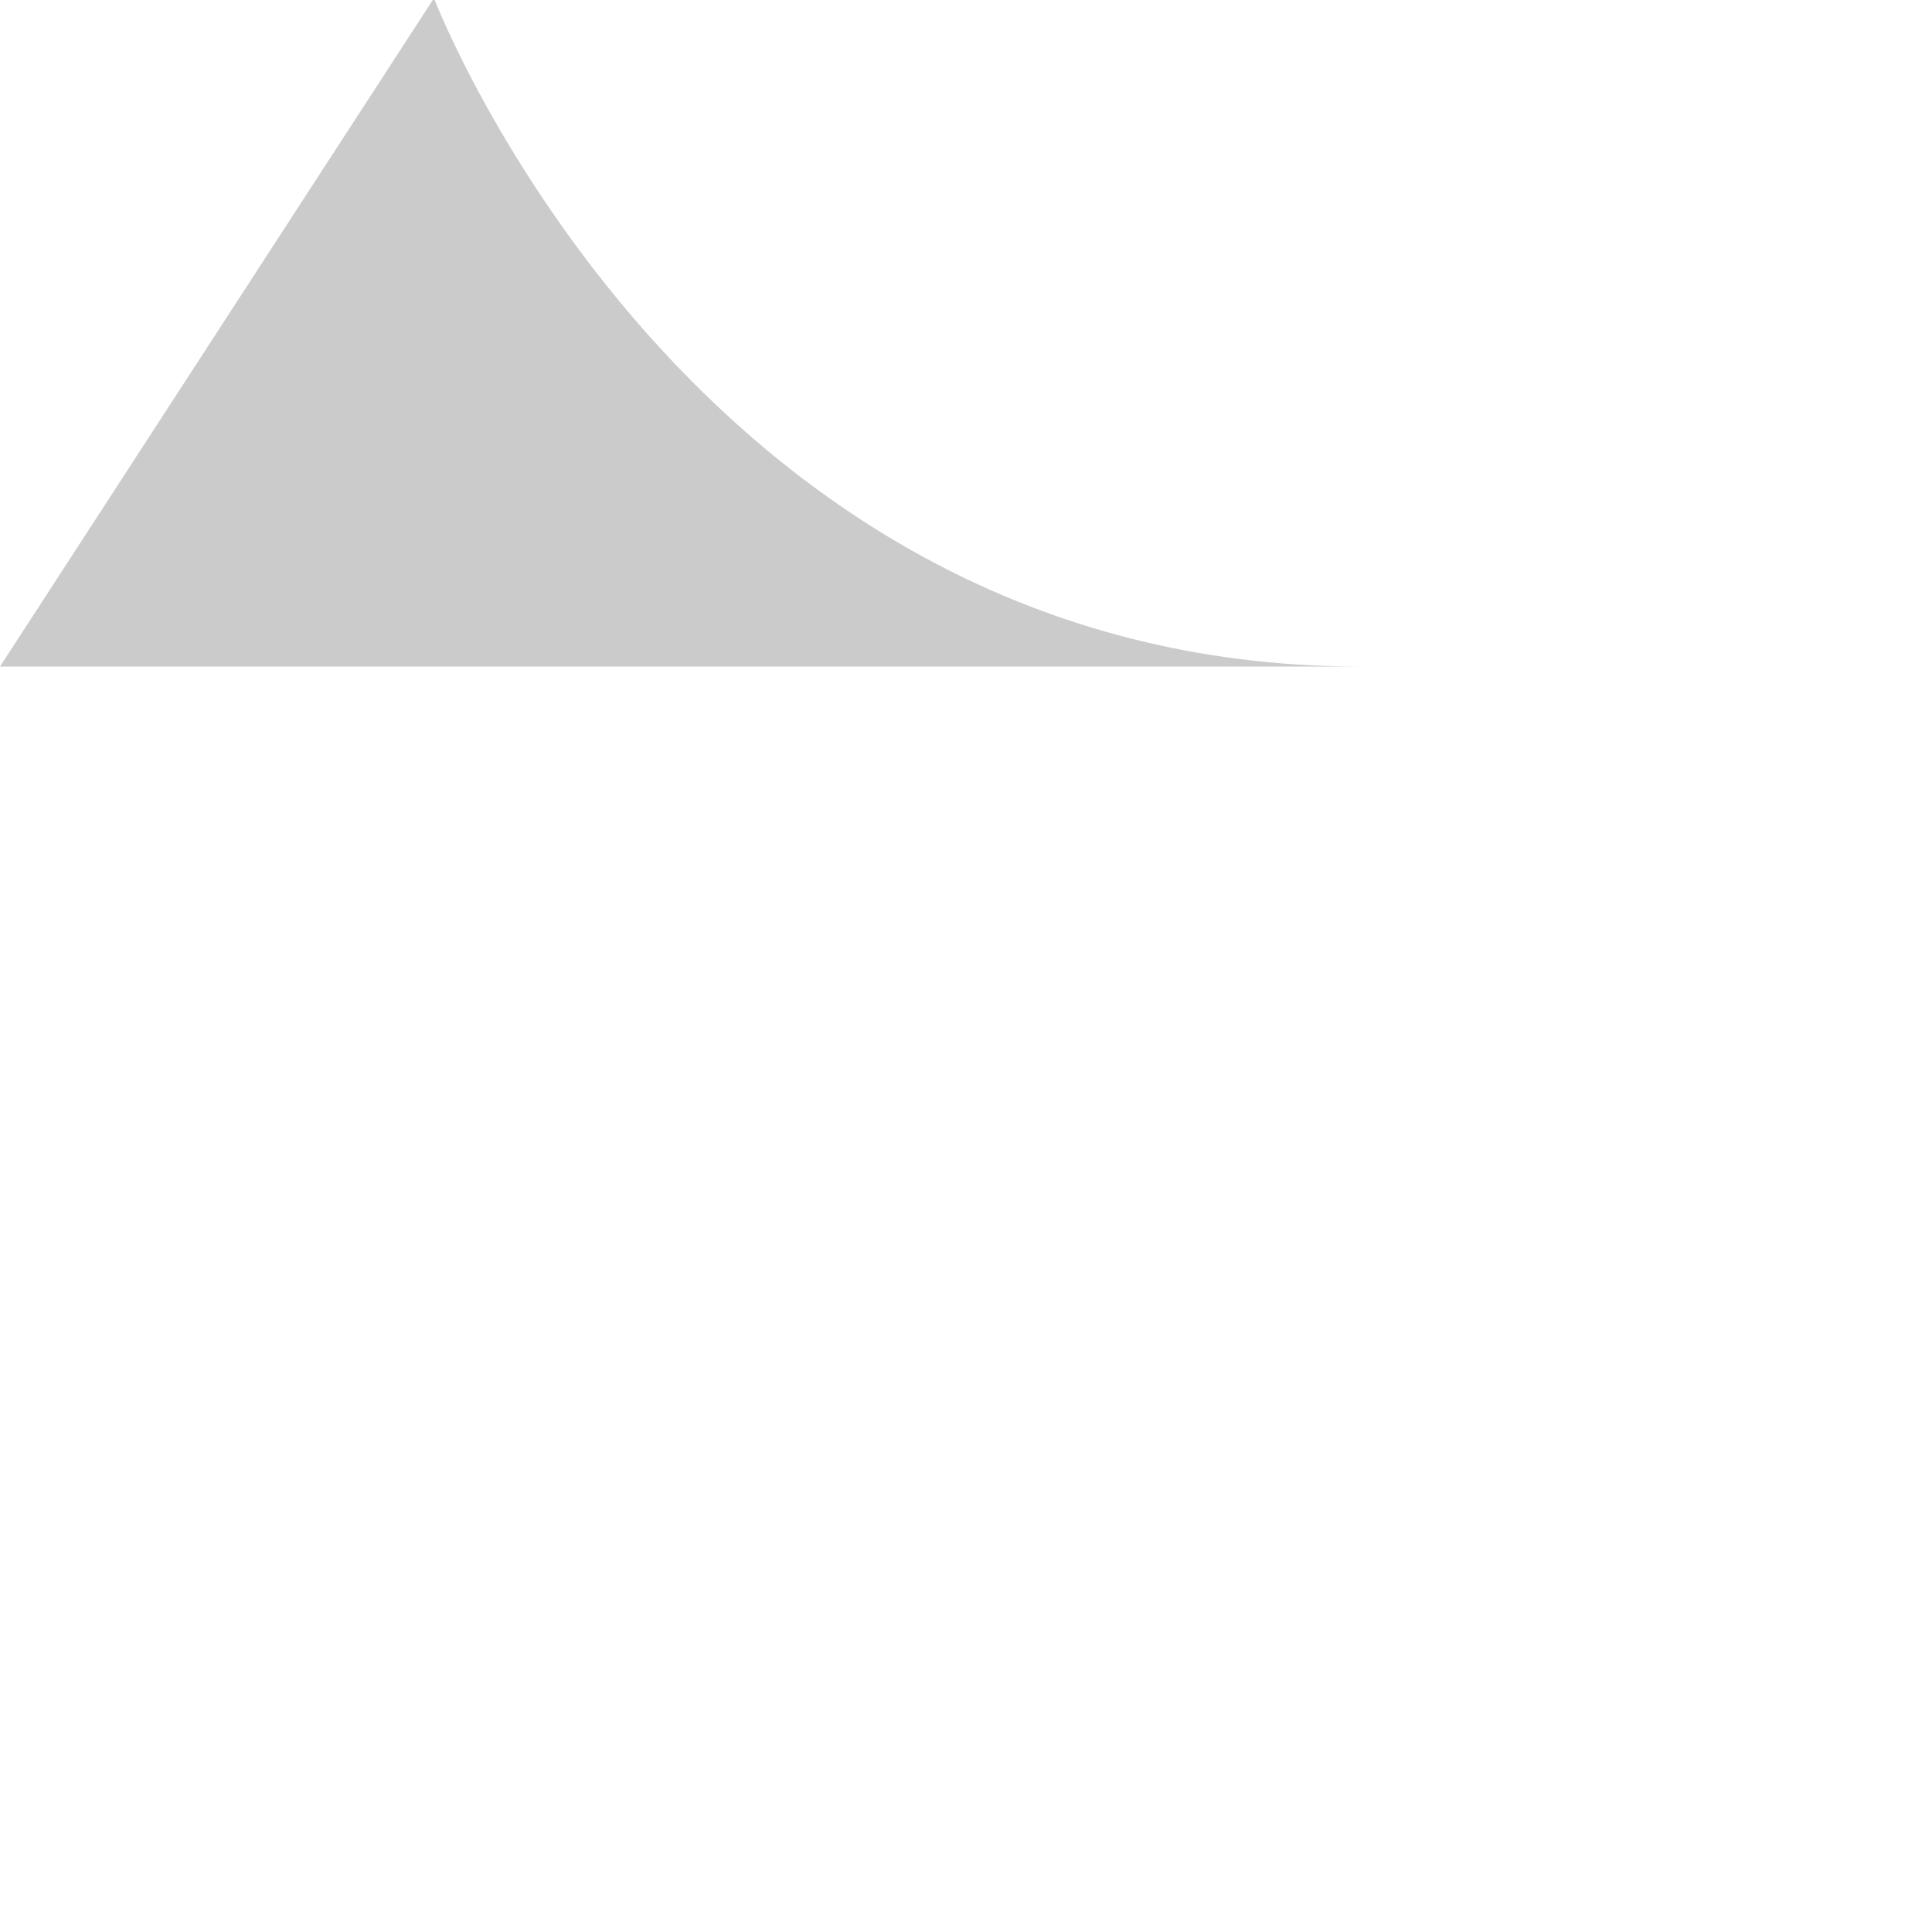 <?xml version="1.0" encoding="utf-8"?>
<svg xmlns="http://www.w3.org/2000/svg" fill="none" height="100%" overflow="visible" preserveAspectRatio="none" style="display: block;" viewBox="0 0 1 1" width="100%">
<path d="M0.225 0C0.225 0 0.358 0.345 0.704 0.345C0.706 0.345 0 0.345 0 0.345L0.224 0H0.225Z" fill="#CBCBCB" id="Vector"/>
</svg>